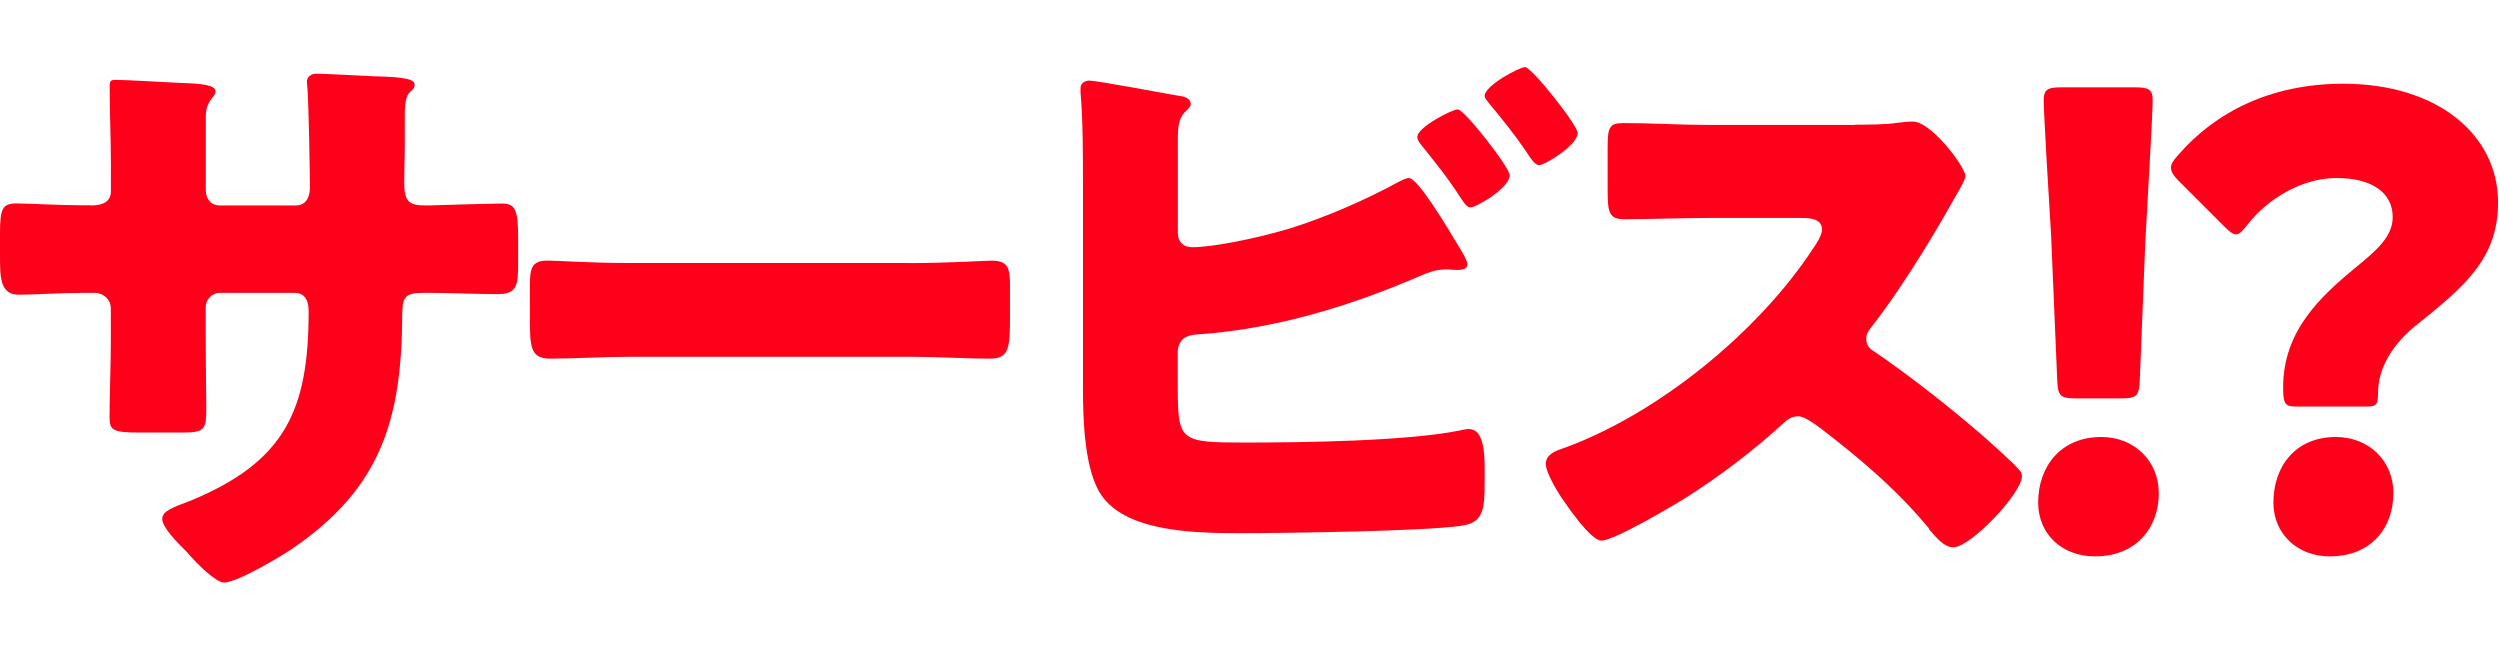 <svg width="298" height="77" viewBox="0 0 298 77" fill="none" xmlns="http://www.w3.org/2000/svg">
<path d="M10.81 24.49C11.54 24.49 13.22 24.42 13.22 22.81V19.67C13.22 16.53 13.07 13.39 13.07 10.25C13.07 9.74 13.14 9.52 13.73 9.52C15.19 9.52 19.72 9.81 21.61 9.89C23.95 9.96 25.7 10.11 25.7 10.91C25.7 11.13 25.41 11.57 25.26 11.71C24.68 12.44 24.53 13.1 24.53 13.97V22.66C24.53 23.68 25.11 24.49 26.21 24.49H35.26C36.5 24.49 36.94 23.47 36.94 22.37C36.94 20.33 36.79 12.22 36.65 10.62C36.65 10.33 36.58 10.04 36.58 9.74C36.58 9.16 37.09 8.79 37.67 8.79C38.69 8.79 43 9.01 44.31 9.08C46.79 9.15 49.42 9.23 49.42 10.03C49.42 11.27 48.25 10.18 48.25 13.61V17.7C48.25 19.01 48.18 20.33 48.18 21.71C48.18 23.83 48.62 24.48 50.52 24.48H51.4C53.22 24.41 59.14 24.26 59.79 24.26C61.4 24.26 61.76 24.92 61.76 28.35V31.56C61.76 33.97 61.61 35.06 59.35 35.06C56.72 35.06 54.02 34.91 51.39 34.91H50.51C48.39 34.91 47.95 35.28 47.95 37.46C47.88 49.87 45.54 58.12 34.81 65.42C33.42 66.37 28.24 69.44 26.71 69.44C25.76 69.44 23.57 67.32 22.26 65.79C21.09 64.62 19.34 62.87 19.34 61.85C19.34 60.9 20.65 60.46 22.77 59.66C34.01 54.99 36.79 48.86 36.79 37.1C36.79 35.93 36.42 34.91 35.11 34.91H26.2C25.25 34.91 24.52 35.71 24.52 36.59V40.46C24.52 43.45 24.59 47.54 24.59 48.49C24.59 51.05 24.52 51.56 21.89 51.56H16.78C13.49 51.56 13.06 51.34 13.06 49.73C13.06 46.66 13.21 43.67 13.21 40.68V36.74C13.21 35.72 12.33 34.91 11.31 34.91H9.85C7 34.91 4.16 35.13 2.26 35.13C0.07 35.13 0 33.23 0 30.53V27.83C0 24.84 0.29 24.25 1.97 24.25C3.5 24.25 7.08 24.47 9.85 24.47H10.8L10.81 24.49Z" fill="#FF001A"/>
<path d="M108.56 31.36C112.87 31.36 117.54 31.07 118.2 31.07C120.1 31.07 120.39 31.87 120.39 33.99V37.49C120.39 41.5 120.32 42.75 117.98 42.75C115.13 42.75 111.78 42.53 108.56 42.53H74.98C71.77 42.53 68.34 42.75 65.64 42.75C63.16 42.75 63.16 41.36 63.16 37.49V34.13C63.16 31.94 63.38 31.06 65.28 31.06C66.3 31.06 70.39 31.35 74.99 31.35H108.57L108.56 31.36Z" fill="#FF001A"/>
<path d="M140.39 45.74C140.39 52.6 140.46 52.75 148.42 52.75C155.14 52.75 167.84 52.6 174.12 51.29C174.41 51.22 174.78 51.14 175.07 51.14C176.82 51.14 176.97 53.77 176.97 55.96V57.49C176.97 60.7 176.82 62.31 174.2 62.67C169.67 63.33 153.18 63.55 147.92 63.55C142.66 63.55 134.34 63.48 131.28 59.02C129.24 56.03 129.09 49.9 129.09 46.32V21.87C129.09 18.73 129.09 14.13 128.8 11.07V10.49C128.8 9.83 129.46 9.61 129.82 9.61C130.84 9.61 138.8 11.14 140.62 11.44C141.2 11.51 141.93 11.73 141.93 12.39C141.93 12.68 141.71 12.9 141.42 13.19C140.91 13.63 140.4 14.28 140.4 16.26V27.79C140.4 28.81 141.06 29.47 142.08 29.47C144.34 29.47 149.16 28.59 153.83 27.21C158.21 25.82 162.88 23.78 166.75 21.66C167.04 21.51 167.63 21.22 167.92 21.22C169.02 21.22 172.37 26.84 174.34 30.13C174.71 30.79 174.92 31.3 174.92 31.52C174.92 32.1 174.19 32.18 173.75 32.18C173.38 32.18 172.73 32.11 172.36 32.11C171.12 32.11 170.1 32.55 169.22 32.91C160.97 36.49 152.07 39.19 143.01 39.84C142.13 39.91 140.53 39.91 140.38 41.88V45.75L140.39 45.74ZM179.95 20.92C179.95 22.38 176.01 24.72 175.28 24.72C174.84 24.72 174.48 24.14 174.19 23.7C172.44 21 171.27 19.61 169.3 17.13C169.15 16.91 168.94 16.62 168.94 16.33C168.94 15.16 173.1 13.04 173.76 13.04C174.56 13.04 179.97 19.97 179.97 20.92H179.95ZM188.06 15.88C188.06 17.27 184.19 19.68 183.46 19.68C183.02 19.68 182.58 19.1 181.78 17.86C180.54 16.03 179.01 14.14 177.55 12.38C177.33 12.09 176.97 11.72 176.97 11.43C176.97 10.19 181.13 8 181.79 8C182.59 8 188.07 14.94 188.07 15.88H188.06Z" fill="#FF001A"/>
<path d="M221.13 14.86C222.59 14.86 224.71 14.86 226.17 14.64C226.68 14.57 227.48 14.49 228 14.49C230.26 14.49 234.28 19.96 234.28 20.99C234.28 21.36 233.7 22.38 233.19 23.25C231.8 25.73 227.5 33.32 223.04 39.02C222.67 39.46 222.46 39.82 222.46 40.41C222.46 41.14 222.83 41.58 223.48 41.94C227.93 45.01 232.68 48.73 236.77 52.31C237.5 52.97 240.06 55.23 240.57 55.89C240.86 56.11 241.01 56.4 241.01 56.77C241.01 58.81 234.88 65.24 232.83 65.24C231.73 65.24 230.79 64.07 229.98 63.12C229.91 62.9 229.76 62.76 229.61 62.61C225.89 58.16 221.36 54.36 216.76 50.86C216.03 50.35 215.01 49.62 214.35 49.62C213.62 49.62 213.04 49.99 212.52 50.5C209.02 53.71 205.07 56.7 201.06 59.26C199.45 60.28 192.37 64.44 190.91 64.44C189.6 64.44 186.9 60.43 186.09 59.26C185.51 58.38 184.26 56.27 184.26 55.32C184.26 54.23 185.28 53.79 186.16 53.5C197.47 49.48 209.59 39.63 216.16 29.56C216.53 29.05 217.18 28.03 217.18 27.37C217.18 26.13 215.94 25.98 214.7 25.98H203.6C200.31 25.98 196.96 26.13 193.6 26.13C191.77 26.13 191.63 25.25 191.63 22.63V17.74C191.63 15.19 191.78 14.67 193.53 14.67C196.89 14.67 200.25 14.89 203.6 14.89H221.12L221.13 14.86Z" fill="#FF001A"/>
<path d="M257.33 58.8C257.33 62.82 254.7 66.32 249.74 66.32C245.8 66.32 242.95 63.69 242.95 59.9C242.95 55.59 245.65 52.09 250.47 52.09C254.41 52.09 257.33 54.94 257.33 58.81V58.8ZM247.48 47.49C245.58 47.49 245.29 47.2 245.22 45.3L244.49 28C244.2 23.47 243.61 13.4 243.61 11.94C243.61 10.7 244.05 10.41 245.65 10.41H254.56C256.17 10.41 256.6 10.7 256.6 11.94C256.6 13.4 256.02 23.4 255.72 28.88L255.06 45.3C254.99 47.2 254.69 47.49 252.8 47.49H247.47H247.48Z" fill="#FF001A"/>
<path d="M273.39 48.44C272.3 48.44 272.15 47.86 272.15 46.18C272.15 39.47 276.53 35.38 280.98 31.73C283.32 29.83 285.21 28.15 285.21 25.89C285.21 22.9 282.66 21.22 278.49 21.22C274.32 21.22 270.24 23.77 267.91 26.77C267.33 27.5 266.96 27.94 266.52 27.94C266.15 27.94 265.72 27.57 265.06 26.92L259.73 21.59C259.07 20.93 258.78 20.49 258.78 19.98C258.78 19.54 259.07 19.1 259.66 18.45C264.04 13.41 270.61 9.98 279.3 9.98C290.61 9.98 297.77 16.11 297.77 24.14C297.77 30.86 293.68 34.21 288.13 38.67C285.28 40.93 283.46 43.78 283.46 46.85C283.46 48.16 283.31 48.46 282.15 48.46H273.39V48.44ZM285.29 58.8C285.29 62.82 282.74 66.32 277.7 66.32C273.91 66.32 270.99 63.69 270.99 59.9C270.99 55.59 273.62 52.09 278.44 52.09C282.38 52.09 285.3 54.94 285.3 58.81L285.29 58.8Z" fill="#FF001A"/>
</svg>
